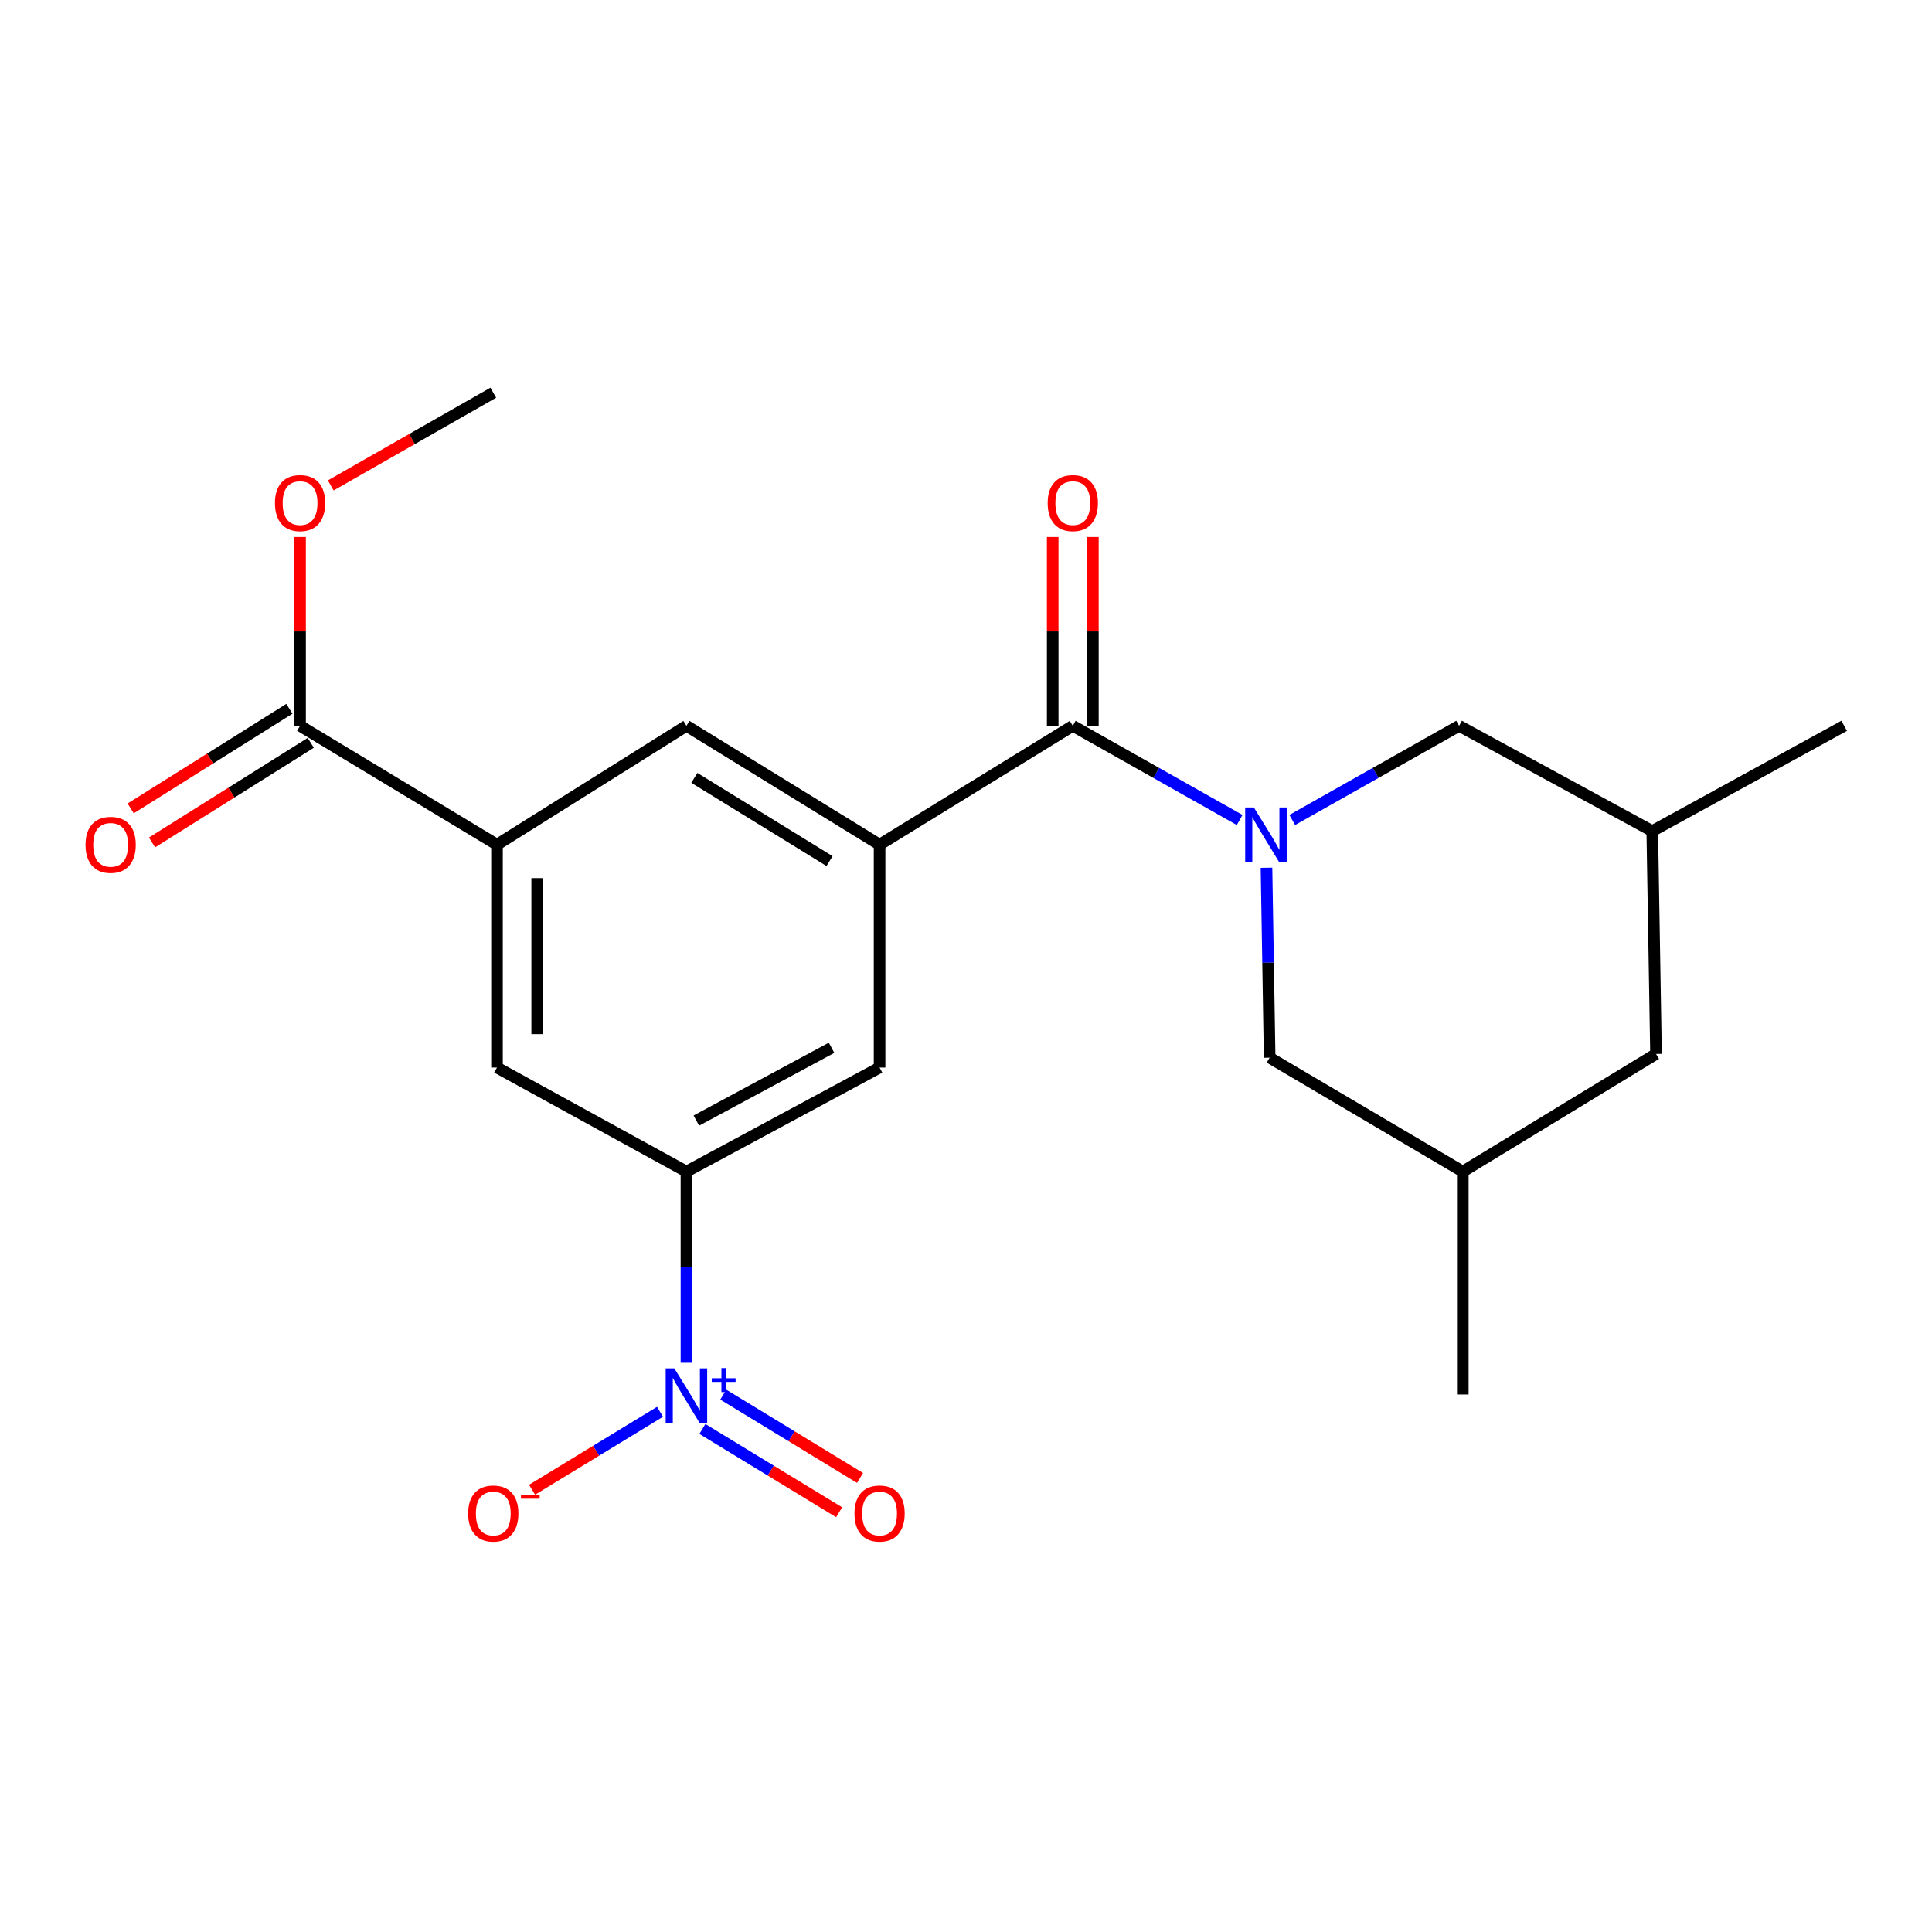<?xml version='1.0' encoding='iso-8859-1'?>
<svg version='1.1' baseProfile='full'
              xmlns='http://www.w3.org/2000/svg'
                      xmlns:rdkit='http://www.rdkit.org/xml'
                      xmlns:xlink='http://www.w3.org/1999/xlink'
                  xml:space='preserve'
width='1000px' height='1000px' viewBox='0 0 1000 1000'>
<!-- END OF HEADER -->
<rect style='opacity:1.0;fill:#FFFFFF;stroke:none' width='1000' height='1000' x='0' y='0'> </rect>
<path class='bond-1' d='M 641.64,424.421 L 598.458,400.053' style='fill:none;fill-rule:evenodd;stroke:#0000FF;stroke-width:6px;stroke-linecap:butt;stroke-linejoin:miter;stroke-opacity:1' />
<path class='bond-1' d='M 598.458,400.053 L 555.276,375.684' style='fill:none;fill-rule:evenodd;stroke:#000000;stroke-width:6px;stroke-linecap:butt;stroke-linejoin:miter;stroke-opacity:1' />
<path class='bond-9' d='M 668.86,424.421 L 712.041,400.053' style='fill:none;fill-rule:evenodd;stroke:#0000FF;stroke-width:6px;stroke-linecap:butt;stroke-linejoin:miter;stroke-opacity:1' />
<path class='bond-9' d='M 712.041,400.053 L 755.223,375.684' style='fill:none;fill-rule:evenodd;stroke:#000000;stroke-width:6px;stroke-linecap:butt;stroke-linejoin:miter;stroke-opacity:1' />
<path class='bond-10' d='M 655.533,449.146 L 656.351,498.295' style='fill:none;fill-rule:evenodd;stroke:#0000FF;stroke-width:6px;stroke-linecap:butt;stroke-linejoin:miter;stroke-opacity:1' />
<path class='bond-10' d='M 656.351,498.295 L 657.168,547.445' style='fill:none;fill-rule:evenodd;stroke:#000000;stroke-width:6px;stroke-linecap:butt;stroke-linejoin:miter;stroke-opacity:1' />
<path class='bond-0' d='M 355.295,705.369 L 355.295,655.887' style='fill:none;fill-rule:evenodd;stroke:#0000FF;stroke-width:6px;stroke-linecap:butt;stroke-linejoin:miter;stroke-opacity:1' />
<path class='bond-0' d='M 355.295,655.887 L 355.295,606.405' style='fill:none;fill-rule:evenodd;stroke:#000000;stroke-width:6px;stroke-linecap:butt;stroke-linejoin:miter;stroke-opacity:1' />
<path class='bond-11' d='M 341.629,730.752 L 308.512,750.918' style='fill:none;fill-rule:evenodd;stroke:#0000FF;stroke-width:6px;stroke-linecap:butt;stroke-linejoin:miter;stroke-opacity:1' />
<path class='bond-11' d='M 308.512,750.918 L 275.396,771.084' style='fill:none;fill-rule:evenodd;stroke:#FF0000;stroke-width:6px;stroke-linecap:butt;stroke-linejoin:miter;stroke-opacity:1' />
<path class='bond-12' d='M 363.552,739.635 L 398.943,761.186' style='fill:none;fill-rule:evenodd;stroke:#0000FF;stroke-width:6px;stroke-linecap:butt;stroke-linejoin:miter;stroke-opacity:1' />
<path class='bond-12' d='M 398.943,761.186 L 434.333,782.737' style='fill:none;fill-rule:evenodd;stroke:#FF0000;stroke-width:6px;stroke-linecap:butt;stroke-linejoin:miter;stroke-opacity:1' />
<path class='bond-12' d='M 374.371,721.868 L 409.761,743.419' style='fill:none;fill-rule:evenodd;stroke:#0000FF;stroke-width:6px;stroke-linecap:butt;stroke-linejoin:miter;stroke-opacity:1' />
<path class='bond-12' d='M 409.761,743.419 L 445.152,764.97' style='fill:none;fill-rule:evenodd;stroke:#FF0000;stroke-width:6px;stroke-linecap:butt;stroke-linejoin:miter;stroke-opacity:1' />
<path class='bond-2' d='M 555.276,375.684 L 455.269,437.209' style='fill:none;fill-rule:evenodd;stroke:#000000;stroke-width:6px;stroke-linecap:butt;stroke-linejoin:miter;stroke-opacity:1' />
<path class='bond-13' d='M 565.677,375.684 L 565.677,326.817' style='fill:none;fill-rule:evenodd;stroke:#000000;stroke-width:6px;stroke-linecap:butt;stroke-linejoin:miter;stroke-opacity:1' />
<path class='bond-13' d='M 565.677,326.817 L 565.677,277.951' style='fill:none;fill-rule:evenodd;stroke:#FF0000;stroke-width:6px;stroke-linecap:butt;stroke-linejoin:miter;stroke-opacity:1' />
<path class='bond-13' d='M 544.876,375.684 L 544.876,326.817' style='fill:none;fill-rule:evenodd;stroke:#000000;stroke-width:6px;stroke-linecap:butt;stroke-linejoin:miter;stroke-opacity:1' />
<path class='bond-13' d='M 544.876,326.817 L 544.876,277.951' style='fill:none;fill-rule:evenodd;stroke:#FF0000;stroke-width:6px;stroke-linecap:butt;stroke-linejoin:miter;stroke-opacity:1' />
<path class='bond-6' d='M 455.269,437.209 L 455.269,552.564' style='fill:none;fill-rule:evenodd;stroke:#000000;stroke-width:6px;stroke-linecap:butt;stroke-linejoin:miter;stroke-opacity:1' />
<path class='bond-7' d='M 455.269,437.209 L 355.295,375.684' style='fill:none;fill-rule:evenodd;stroke:#000000;stroke-width:6px;stroke-linecap:butt;stroke-linejoin:miter;stroke-opacity:1' />
<path class='bond-7' d='M 429.37,445.696 L 359.389,402.628' style='fill:none;fill-rule:evenodd;stroke:#000000;stroke-width:6px;stroke-linecap:butt;stroke-linejoin:miter;stroke-opacity:1' />
<path class='bond-3' d='M 355.295,606.405 L 455.269,552.564' style='fill:none;fill-rule:evenodd;stroke:#000000;stroke-width:6px;stroke-linecap:butt;stroke-linejoin:miter;stroke-opacity:1' />
<path class='bond-3' d='M 360.428,580.014 L 430.409,542.326' style='fill:none;fill-rule:evenodd;stroke:#000000;stroke-width:6px;stroke-linecap:butt;stroke-linejoin:miter;stroke-opacity:1' />
<path class='bond-23' d='M 355.295,606.405 L 257.24,552.564' style='fill:none;fill-rule:evenodd;stroke:#000000;stroke-width:6px;stroke-linecap:butt;stroke-linejoin:miter;stroke-opacity:1' />
<path class='bond-4' d='M 257.24,437.209 L 355.295,375.684' style='fill:none;fill-rule:evenodd;stroke:#000000;stroke-width:6px;stroke-linecap:butt;stroke-linejoin:miter;stroke-opacity:1' />
<path class='bond-5' d='M 257.24,437.209 L 155.314,375.684' style='fill:none;fill-rule:evenodd;stroke:#000000;stroke-width:6px;stroke-linecap:butt;stroke-linejoin:miter;stroke-opacity:1' />
<path class='bond-8' d='M 257.24,437.209 L 257.24,552.564' style='fill:none;fill-rule:evenodd;stroke:#000000;stroke-width:6px;stroke-linecap:butt;stroke-linejoin:miter;stroke-opacity:1' />
<path class='bond-8' d='M 278.042,454.513 L 278.042,535.261' style='fill:none;fill-rule:evenodd;stroke:#000000;stroke-width:6px;stroke-linecap:butt;stroke-linejoin:miter;stroke-opacity:1' />
<path class='bond-14' d='M 149.786,366.874 L 108.711,392.65' style='fill:none;fill-rule:evenodd;stroke:#000000;stroke-width:6px;stroke-linecap:butt;stroke-linejoin:miter;stroke-opacity:1' />
<path class='bond-14' d='M 108.711,392.65 L 67.636,418.426' style='fill:none;fill-rule:evenodd;stroke:#FF0000;stroke-width:6px;stroke-linecap:butt;stroke-linejoin:miter;stroke-opacity:1' />
<path class='bond-14' d='M 160.842,384.494 L 119.768,410.269' style='fill:none;fill-rule:evenodd;stroke:#000000;stroke-width:6px;stroke-linecap:butt;stroke-linejoin:miter;stroke-opacity:1' />
<path class='bond-14' d='M 119.768,410.269 L 78.693,436.045' style='fill:none;fill-rule:evenodd;stroke:#FF0000;stroke-width:6px;stroke-linecap:butt;stroke-linejoin:miter;stroke-opacity:1' />
<path class='bond-18' d='M 155.314,375.684 L 155.314,326.817' style='fill:none;fill-rule:evenodd;stroke:#000000;stroke-width:6px;stroke-linecap:butt;stroke-linejoin:miter;stroke-opacity:1' />
<path class='bond-18' d='M 155.314,326.817 L 155.314,277.951' style='fill:none;fill-rule:evenodd;stroke:#FF0000;stroke-width:6px;stroke-linecap:butt;stroke-linejoin:miter;stroke-opacity:1' />
<path class='bond-15' d='M 755.223,375.684 L 855.208,430.172' style='fill:none;fill-rule:evenodd;stroke:#000000;stroke-width:6px;stroke-linecap:butt;stroke-linejoin:miter;stroke-opacity:1' />
<path class='bond-16' d='M 657.168,547.445 L 757.141,606.405' style='fill:none;fill-rule:evenodd;stroke:#000000;stroke-width:6px;stroke-linecap:butt;stroke-linejoin:miter;stroke-opacity:1' />
<path class='bond-19' d='M 855.208,430.172 L 954.545,375.684' style='fill:none;fill-rule:evenodd;stroke:#000000;stroke-width:6px;stroke-linecap:butt;stroke-linejoin:miter;stroke-opacity:1' />
<path class='bond-22' d='M 855.208,430.172 L 857.149,545.526' style='fill:none;fill-rule:evenodd;stroke:#000000;stroke-width:6px;stroke-linecap:butt;stroke-linejoin:miter;stroke-opacity:1' />
<path class='bond-17' d='M 757.141,606.405 L 857.149,545.526' style='fill:none;fill-rule:evenodd;stroke:#000000;stroke-width:6px;stroke-linecap:butt;stroke-linejoin:miter;stroke-opacity:1' />
<path class='bond-20' d='M 757.141,606.405 L 757.141,721.783' style='fill:none;fill-rule:evenodd;stroke:#000000;stroke-width:6px;stroke-linecap:butt;stroke-linejoin:miter;stroke-opacity:1' />
<path class='bond-21' d='M 171.192,251.252 L 213.257,227.264' style='fill:none;fill-rule:evenodd;stroke:#FF0000;stroke-width:6px;stroke-linecap:butt;stroke-linejoin:miter;stroke-opacity:1' />
<path class='bond-21' d='M 213.257,227.264 L 255.322,203.276' style='fill:none;fill-rule:evenodd;stroke:#000000;stroke-width:6px;stroke-linecap:butt;stroke-linejoin:miter;stroke-opacity:1' />
<path  class='atom-0' d='M 648.99 417.942
L 658.27 432.942
Q 659.19 434.422, 660.67 437.102
Q 662.15 439.782, 662.23 439.942
L 662.23 417.942
L 665.99 417.942
L 665.99 446.262
L 662.11 446.262
L 652.15 429.862
Q 650.99 427.942, 649.75 425.742
Q 648.55 423.542, 648.19 422.862
L 648.19 446.262
L 644.51 446.262
L 644.51 417.942
L 648.99 417.942
' fill='#0000FF'/>
<path  class='atom-1' d='M 349.035 708.27
L 358.315 723.27
Q 359.235 724.75, 360.715 727.43
Q 362.195 730.11, 362.275 730.27
L 362.275 708.27
L 366.035 708.27
L 366.035 736.59
L 362.155 736.59
L 352.195 720.19
Q 351.035 718.27, 349.795 716.07
Q 348.595 713.87, 348.235 713.19
L 348.235 736.59
L 344.555 736.59
L 344.555 708.27
L 349.035 708.27
' fill='#0000FF'/>
<path  class='atom-1' d='M 368.411 713.374
L 373.401 713.374
L 373.401 708.121
L 375.618 708.121
L 375.618 713.374
L 380.74 713.374
L 380.74 715.275
L 375.618 715.275
L 375.618 720.555
L 373.401 720.555
L 373.401 715.275
L 368.411 715.275
L 368.411 713.374
' fill='#0000FF'/>
<path  class='atom-12' d='M 242.322 783.388
Q 242.322 776.588, 245.682 772.788
Q 249.042 768.988, 255.322 768.988
Q 261.602 768.988, 264.962 772.788
Q 268.322 776.588, 268.322 783.388
Q 268.322 790.268, 264.922 794.188
Q 261.522 798.068, 255.322 798.068
Q 249.082 798.068, 245.682 794.188
Q 242.322 790.308, 242.322 783.388
M 255.322 794.868
Q 259.642 794.868, 261.962 791.988
Q 264.322 789.068, 264.322 783.388
Q 264.322 777.828, 261.962 775.028
Q 259.642 772.188, 255.322 772.188
Q 251.002 772.188, 248.642 774.988
Q 246.322 777.788, 246.322 783.388
Q 246.322 789.108, 248.642 791.988
Q 251.002 794.868, 255.322 794.868
' fill='#FF0000'/>
<path  class='atom-12' d='M 269.642 773.61
L 279.331 773.61
L 279.331 775.722
L 269.642 775.722
L 269.642 773.61
' fill='#FF0000'/>
<path  class='atom-13' d='M 442.269 783.388
Q 442.269 776.588, 445.629 772.788
Q 448.989 768.988, 455.269 768.988
Q 461.549 768.988, 464.909 772.788
Q 468.269 776.588, 468.269 783.388
Q 468.269 790.268, 464.869 794.188
Q 461.469 798.068, 455.269 798.068
Q 449.029 798.068, 445.629 794.188
Q 442.269 790.308, 442.269 783.388
M 455.269 794.868
Q 459.589 794.868, 461.909 791.988
Q 464.269 789.068, 464.269 783.388
Q 464.269 777.828, 461.909 775.028
Q 459.589 772.188, 455.269 772.188
Q 450.949 772.188, 448.589 774.988
Q 446.269 777.788, 446.269 783.388
Q 446.269 789.108, 448.589 791.988
Q 450.949 794.868, 455.269 794.868
' fill='#FF0000'/>
<path  class='atom-14' d='M 542.276 260.386
Q 542.276 253.586, 545.636 249.786
Q 548.996 245.986, 555.276 245.986
Q 561.556 245.986, 564.916 249.786
Q 568.276 253.586, 568.276 260.386
Q 568.276 267.266, 564.876 271.186
Q 561.476 275.066, 555.276 275.066
Q 549.036 275.066, 545.636 271.186
Q 542.276 267.306, 542.276 260.386
M 555.276 271.866
Q 559.596 271.866, 561.916 268.986
Q 564.276 266.066, 564.276 260.386
Q 564.276 254.826, 561.916 252.026
Q 559.596 249.186, 555.276 249.186
Q 550.956 249.186, 548.596 251.986
Q 546.276 254.786, 546.276 260.386
Q 546.276 266.106, 548.596 268.986
Q 550.956 271.866, 555.276 271.866
' fill='#FF0000'/>
<path  class='atom-15' d='M 44.271 437.289
Q 44.271 430.489, 47.631 426.689
Q 50.991 422.889, 57.271 422.889
Q 63.551 422.889, 66.911 426.689
Q 70.271 430.489, 70.271 437.289
Q 70.271 444.169, 66.871 448.089
Q 63.471 451.969, 57.271 451.969
Q 51.031 451.969, 47.631 448.089
Q 44.271 444.209, 44.271 437.289
M 57.271 448.769
Q 61.591 448.769, 63.911 445.889
Q 66.271 442.969, 66.271 437.289
Q 66.271 431.729, 63.911 428.929
Q 61.591 426.089, 57.271 426.089
Q 52.951 426.089, 50.591 428.889
Q 48.271 431.689, 48.271 437.289
Q 48.271 443.009, 50.591 445.889
Q 52.951 448.769, 57.271 448.769
' fill='#FF0000'/>
<path  class='atom-19' d='M 142.314 260.386
Q 142.314 253.586, 145.674 249.786
Q 149.034 245.986, 155.314 245.986
Q 161.594 245.986, 164.954 249.786
Q 168.314 253.586, 168.314 260.386
Q 168.314 267.266, 164.914 271.186
Q 161.514 275.066, 155.314 275.066
Q 149.074 275.066, 145.674 271.186
Q 142.314 267.306, 142.314 260.386
M 155.314 271.866
Q 159.634 271.866, 161.954 268.986
Q 164.314 266.066, 164.314 260.386
Q 164.314 254.826, 161.954 252.026
Q 159.634 249.186, 155.314 249.186
Q 150.994 249.186, 148.634 251.986
Q 146.314 254.786, 146.314 260.386
Q 146.314 266.106, 148.634 268.986
Q 150.994 271.866, 155.314 271.866
' fill='#FF0000'/>
</svg>
